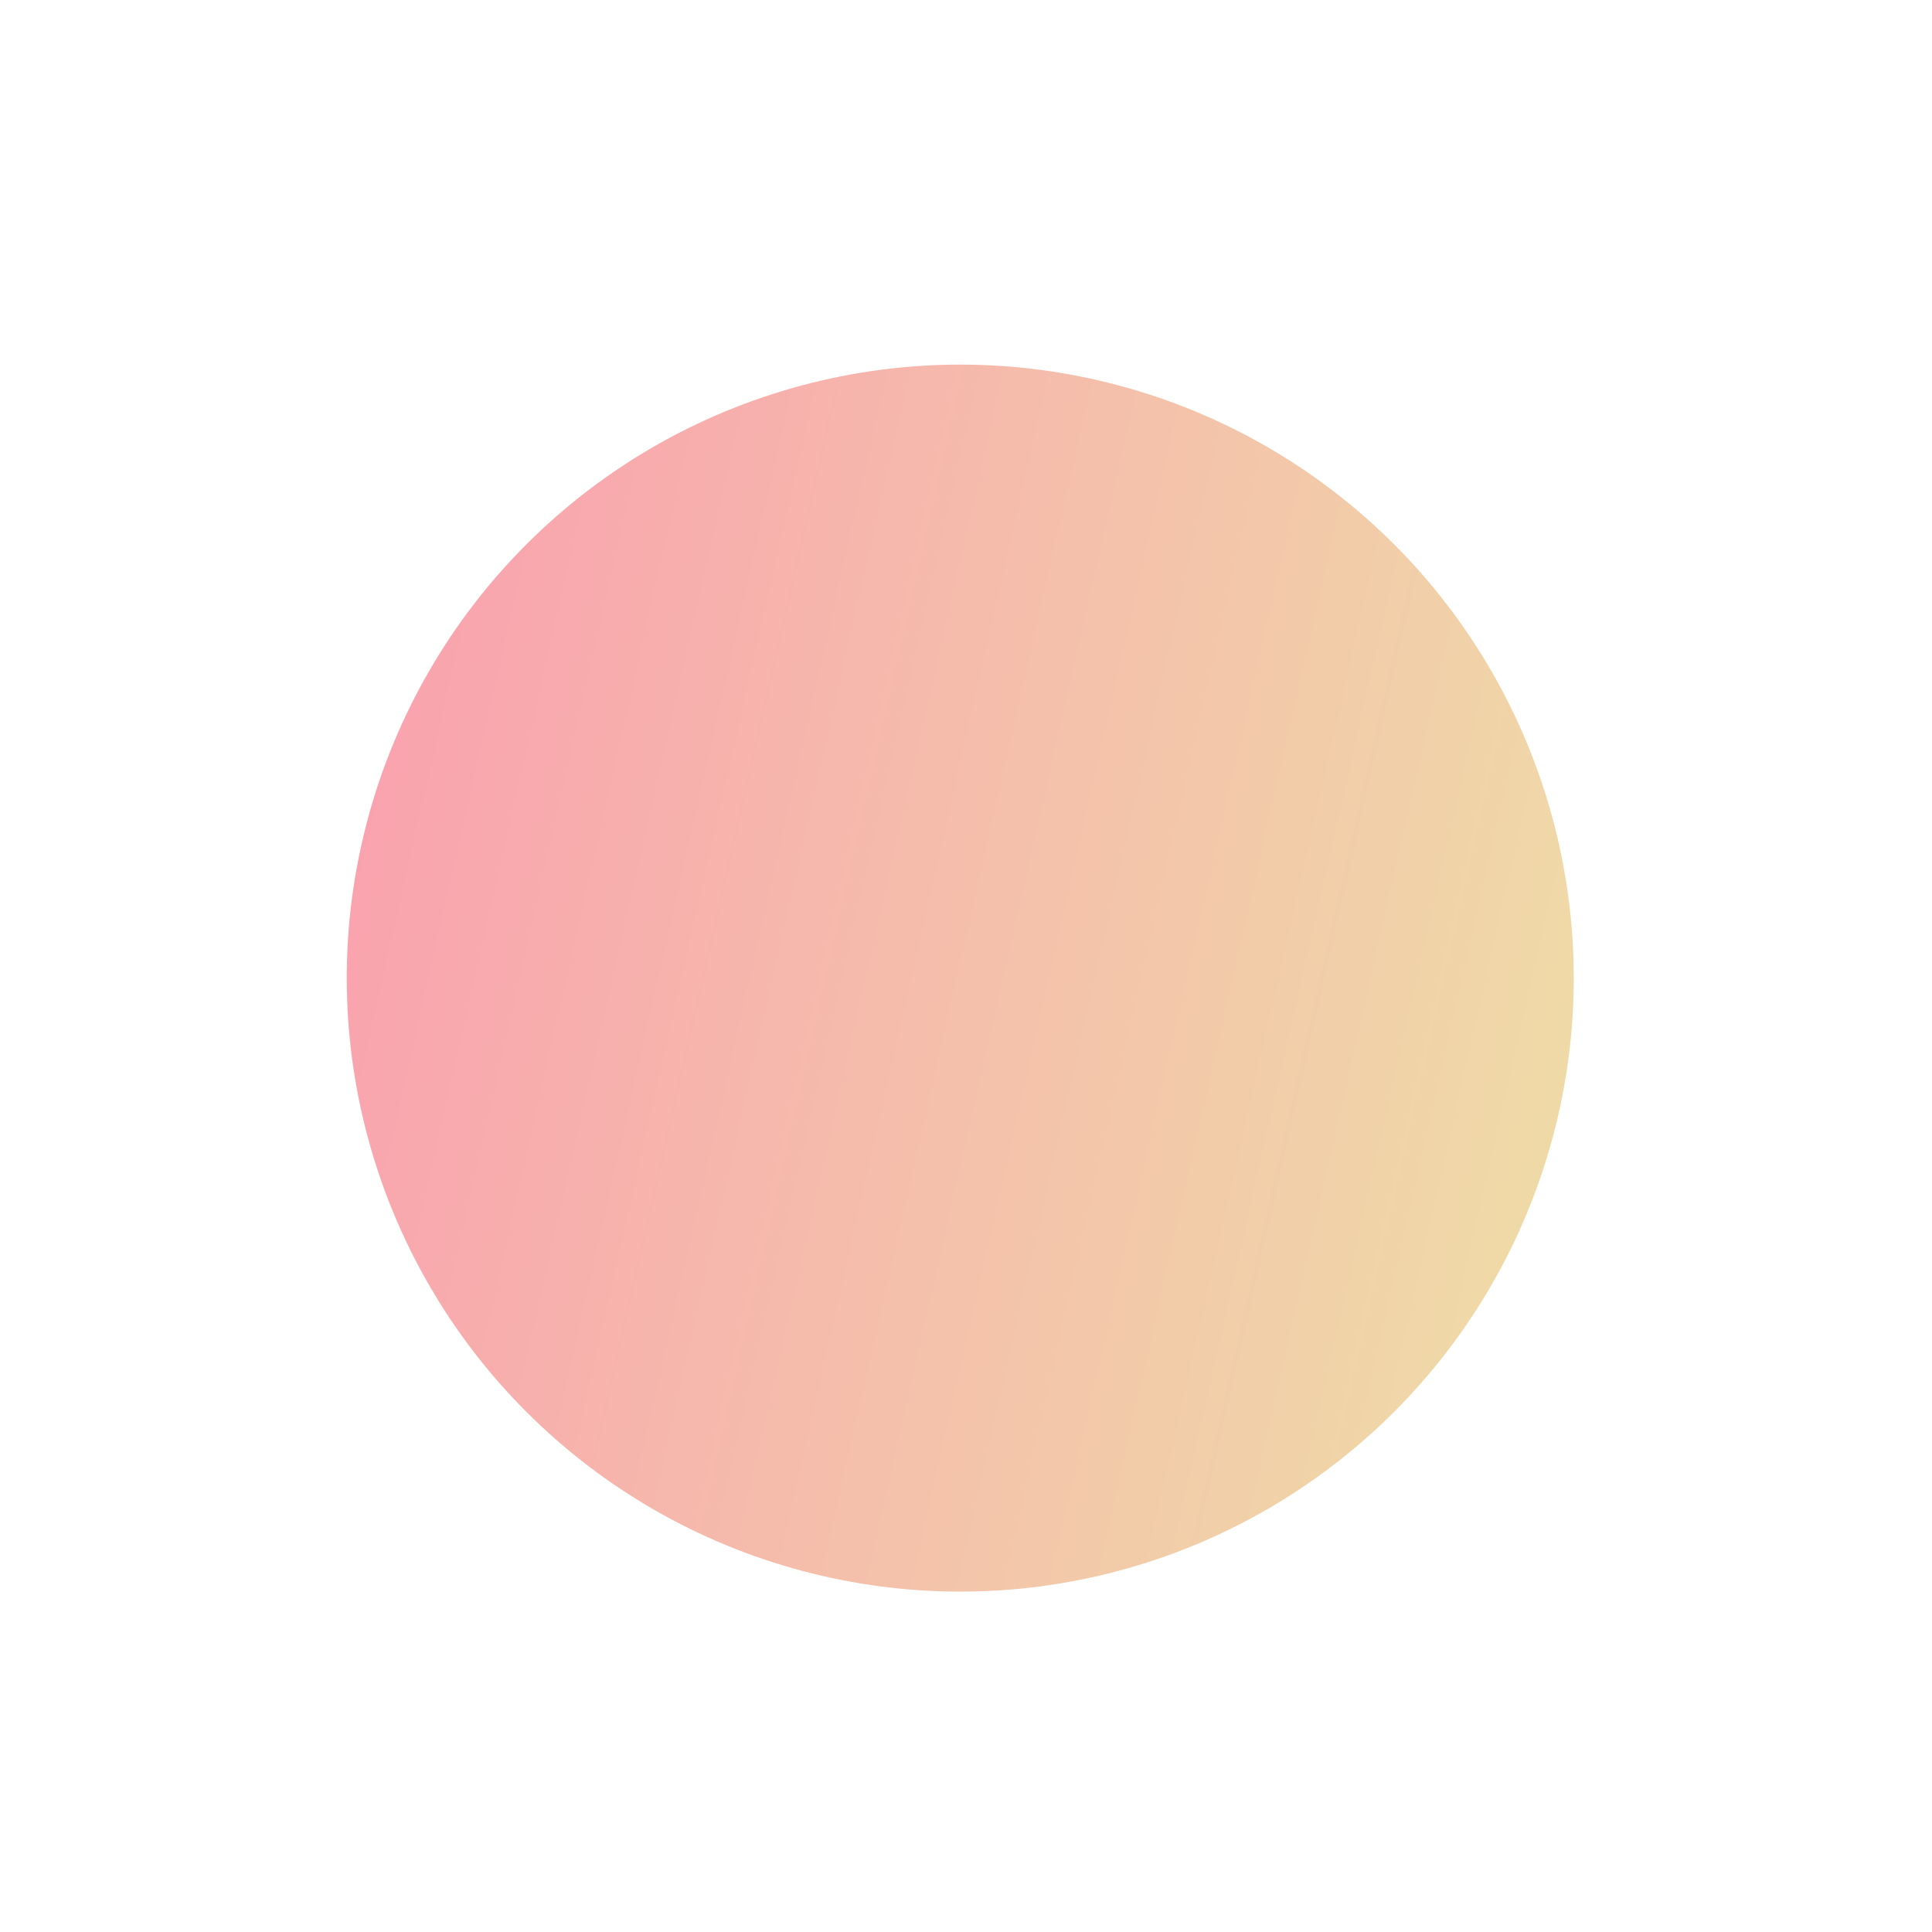 <?xml version="1.0" encoding="UTF-8"?> <svg xmlns="http://www.w3.org/2000/svg" width="37" height="37" viewBox="0 0 37 37" fill="none"> <g filter="url(#filter0_f_126_170)"> <circle cx="18.39" cy="18.732" r="11.749" transform="rotate(75 18.39 18.732)" fill="url(#paint0_linear_126_170)" fill-opacity="0.4"></circle> </g> <defs> <filter id="filter0_f_126_170" x="0.638" y="0.98" width="35.504" height="35.503" filterUnits="userSpaceOnUse" color-interpolation-filters="sRGB"> <feFlood flood-opacity="0" result="BackgroundImageFix"></feFlood> <feBlend mode="normal" in="SourceGraphic" in2="BackgroundImageFix" result="shape"></feBlend> <feGaussianBlur stdDeviation="3" result="effect1_foregroundBlur_126_170"></feGaussianBlur> </filter> <linearGradient id="paint0_linear_126_170" x1="23.003" y1="3.908" x2="8.363" y2="31.712" gradientUnits="userSpaceOnUse"> <stop stop-color="#D4B721"></stop> <stop offset="1" stop-color="#F60039"></stop> </linearGradient> </defs> </svg> 